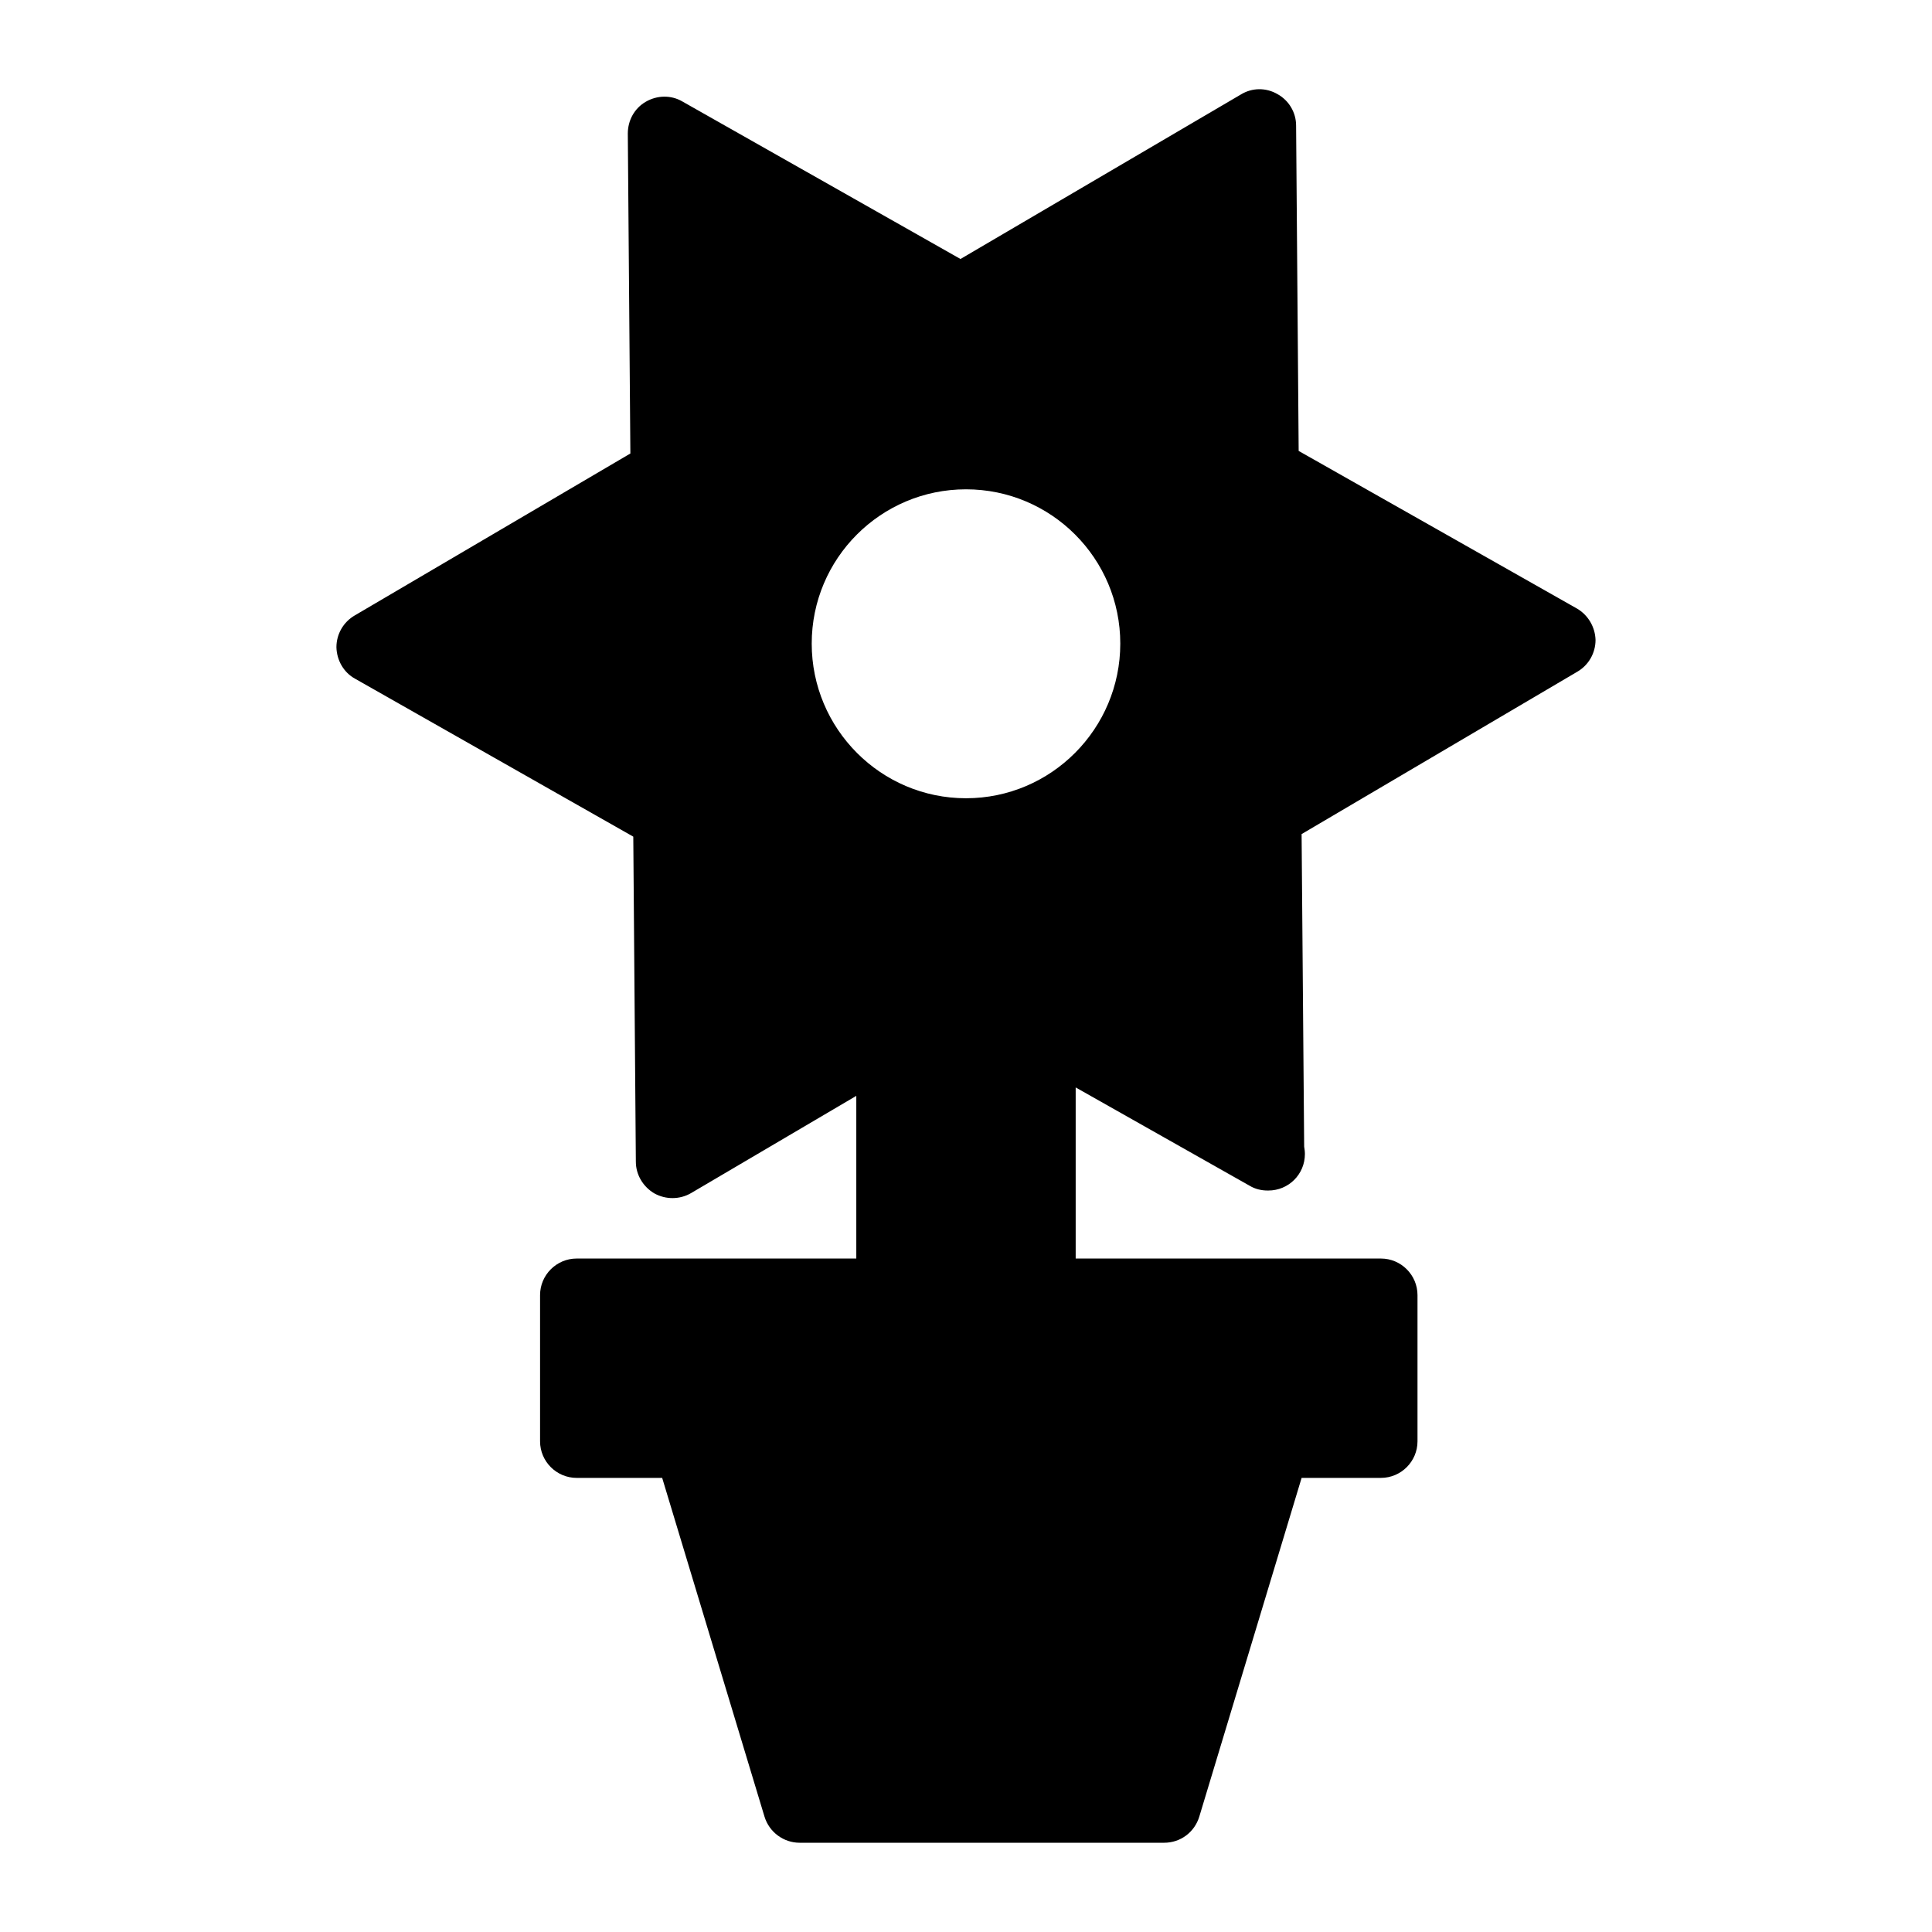 <?xml version="1.0" encoding="UTF-8"?>
<!-- Uploaded to: ICON Repo, www.svgrepo.com, Generator: ICON Repo Mixer Tools -->
<svg fill="#000000" width="800px" height="800px" version="1.1" viewBox="144 144 512 512" xmlns="http://www.w3.org/2000/svg">
 <path d="m561.89 305.26-73.73-41.758-0.68-86.23c0-3.488-1.938-6.684-4.941-8.332-3.004-1.746-6.684-1.746-9.688 0.098l-74.312 43.598-73.73-41.758c-3.004-1.742-6.684-1.648-9.688 0.098-3.004 1.742-4.746 4.941-4.746 8.43l0.68 84.777-73.055 42.922c-3.004 1.746-4.844 4.941-4.844 8.43 0.098 3.488 1.938 6.684 4.941 8.332l73.73 41.855 0.68 86.133c0 3.488 1.938 6.684 4.941 8.43 3.004 1.648 6.684 1.648 9.688-0.098l43.793-25.773v43.113h-74.117c-5.328 0-9.688 4.359-9.688 9.688v38.754c0 5.328 4.359 9.688 9.688 9.688h22.672l27.129 89.812c1.258 4.07 5.039 6.879 9.301 6.879h96.598c4.359 0 8.043-2.809 9.301-6.879l27.129-89.812h21.023c5.328 0 9.688-4.359 9.688-9.688v-38.754c0-5.328-4.359-9.688-9.688-9.688h-80.898v-45.344l46.117 26.062c1.453 0.871 3.102 1.258 4.746 1.258h0.195c5.328 0 9.688-4.262 9.688-9.688 0-0.68-0.098-1.355-0.195-1.938l-0.68-82.836 73.051-43.02c3.004-1.742 4.844-4.941 4.844-8.43-0.098-3.391-1.938-6.586-4.941-8.332zm-161.89 50.285c-22.574 0-40.887-18.406-40.887-40.984 0-22.574 18.312-40.887 40.887-40.887s40.887 18.312 40.887 40.887c-0.004 22.574-18.312 40.984-40.887 40.984z"/>
</svg>